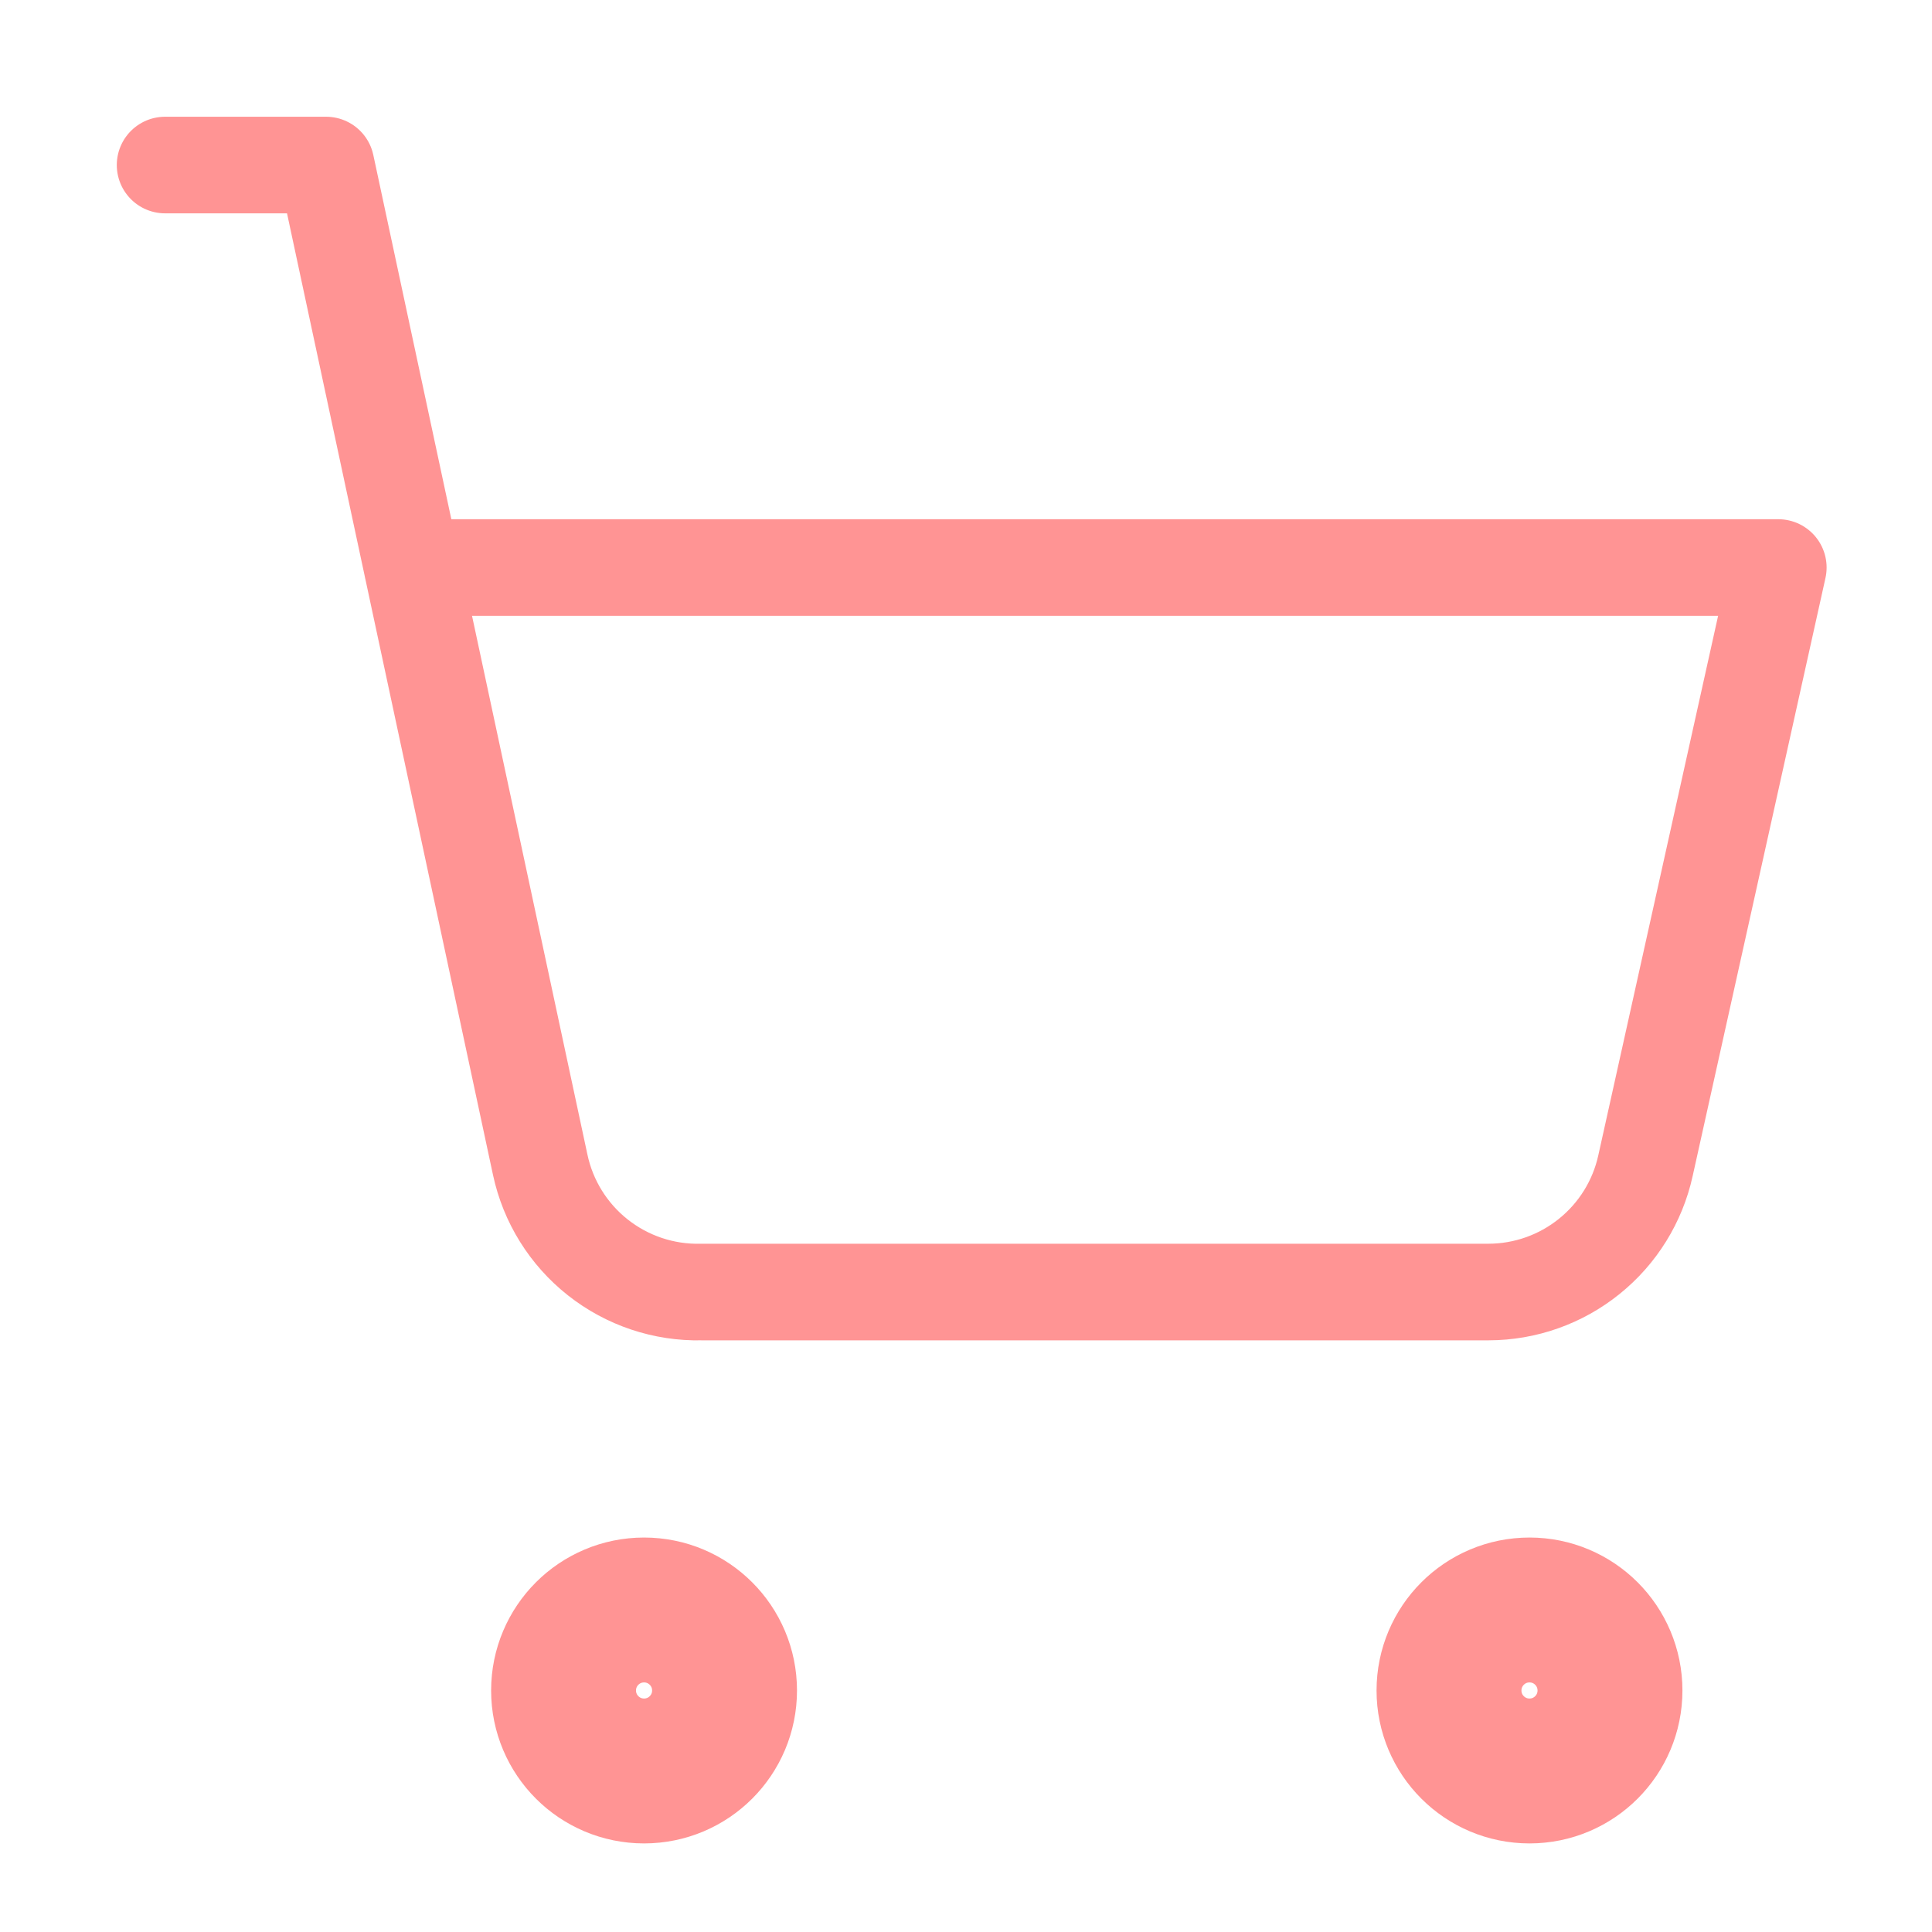<svg width="40" height="40" viewBox="0 0 40 40" fill="none" xmlns="http://www.w3.org/2000/svg">
<g id="shopping-cart">
<path id="Vector" d="M13.335 36.666C14.255 36.666 15.001 35.92 15.001 35C15.001 34.079 14.255 33.333 13.335 33.333C12.414 33.333 11.668 34.079 11.668 35C11.668 35.92 12.414 36.666 13.335 36.666Z" stroke="#FF9494" stroke-width="3" stroke-linecap="round" stroke-linejoin="round"/>
<path id="Vector_2" d="M31.667 36.666C32.587 36.666 33.333 35.92 33.333 35C33.333 34.079 32.587 33.333 31.667 33.333C30.746 33.333 30 34.079 30 35C30 35.92 30.746 36.666 31.667 36.666Z" stroke="#FF9494" stroke-width="3" stroke-linecap="round" stroke-linejoin="round"/>
<path id="Vector_3" d="M3.418 3.417H6.751L11.185 24.117C11.347 24.875 11.769 25.553 12.377 26.033C12.986 26.514 13.743 26.768 14.518 26.75H30.818C31.577 26.749 32.312 26.489 32.903 26.013C33.494 25.538 33.905 24.875 34.068 24.134L36.818 11.75H8.535" stroke="#FF9494" stroke-width="2" stroke-linecap="round" stroke-linejoin="round"/>
</g>
</svg>
